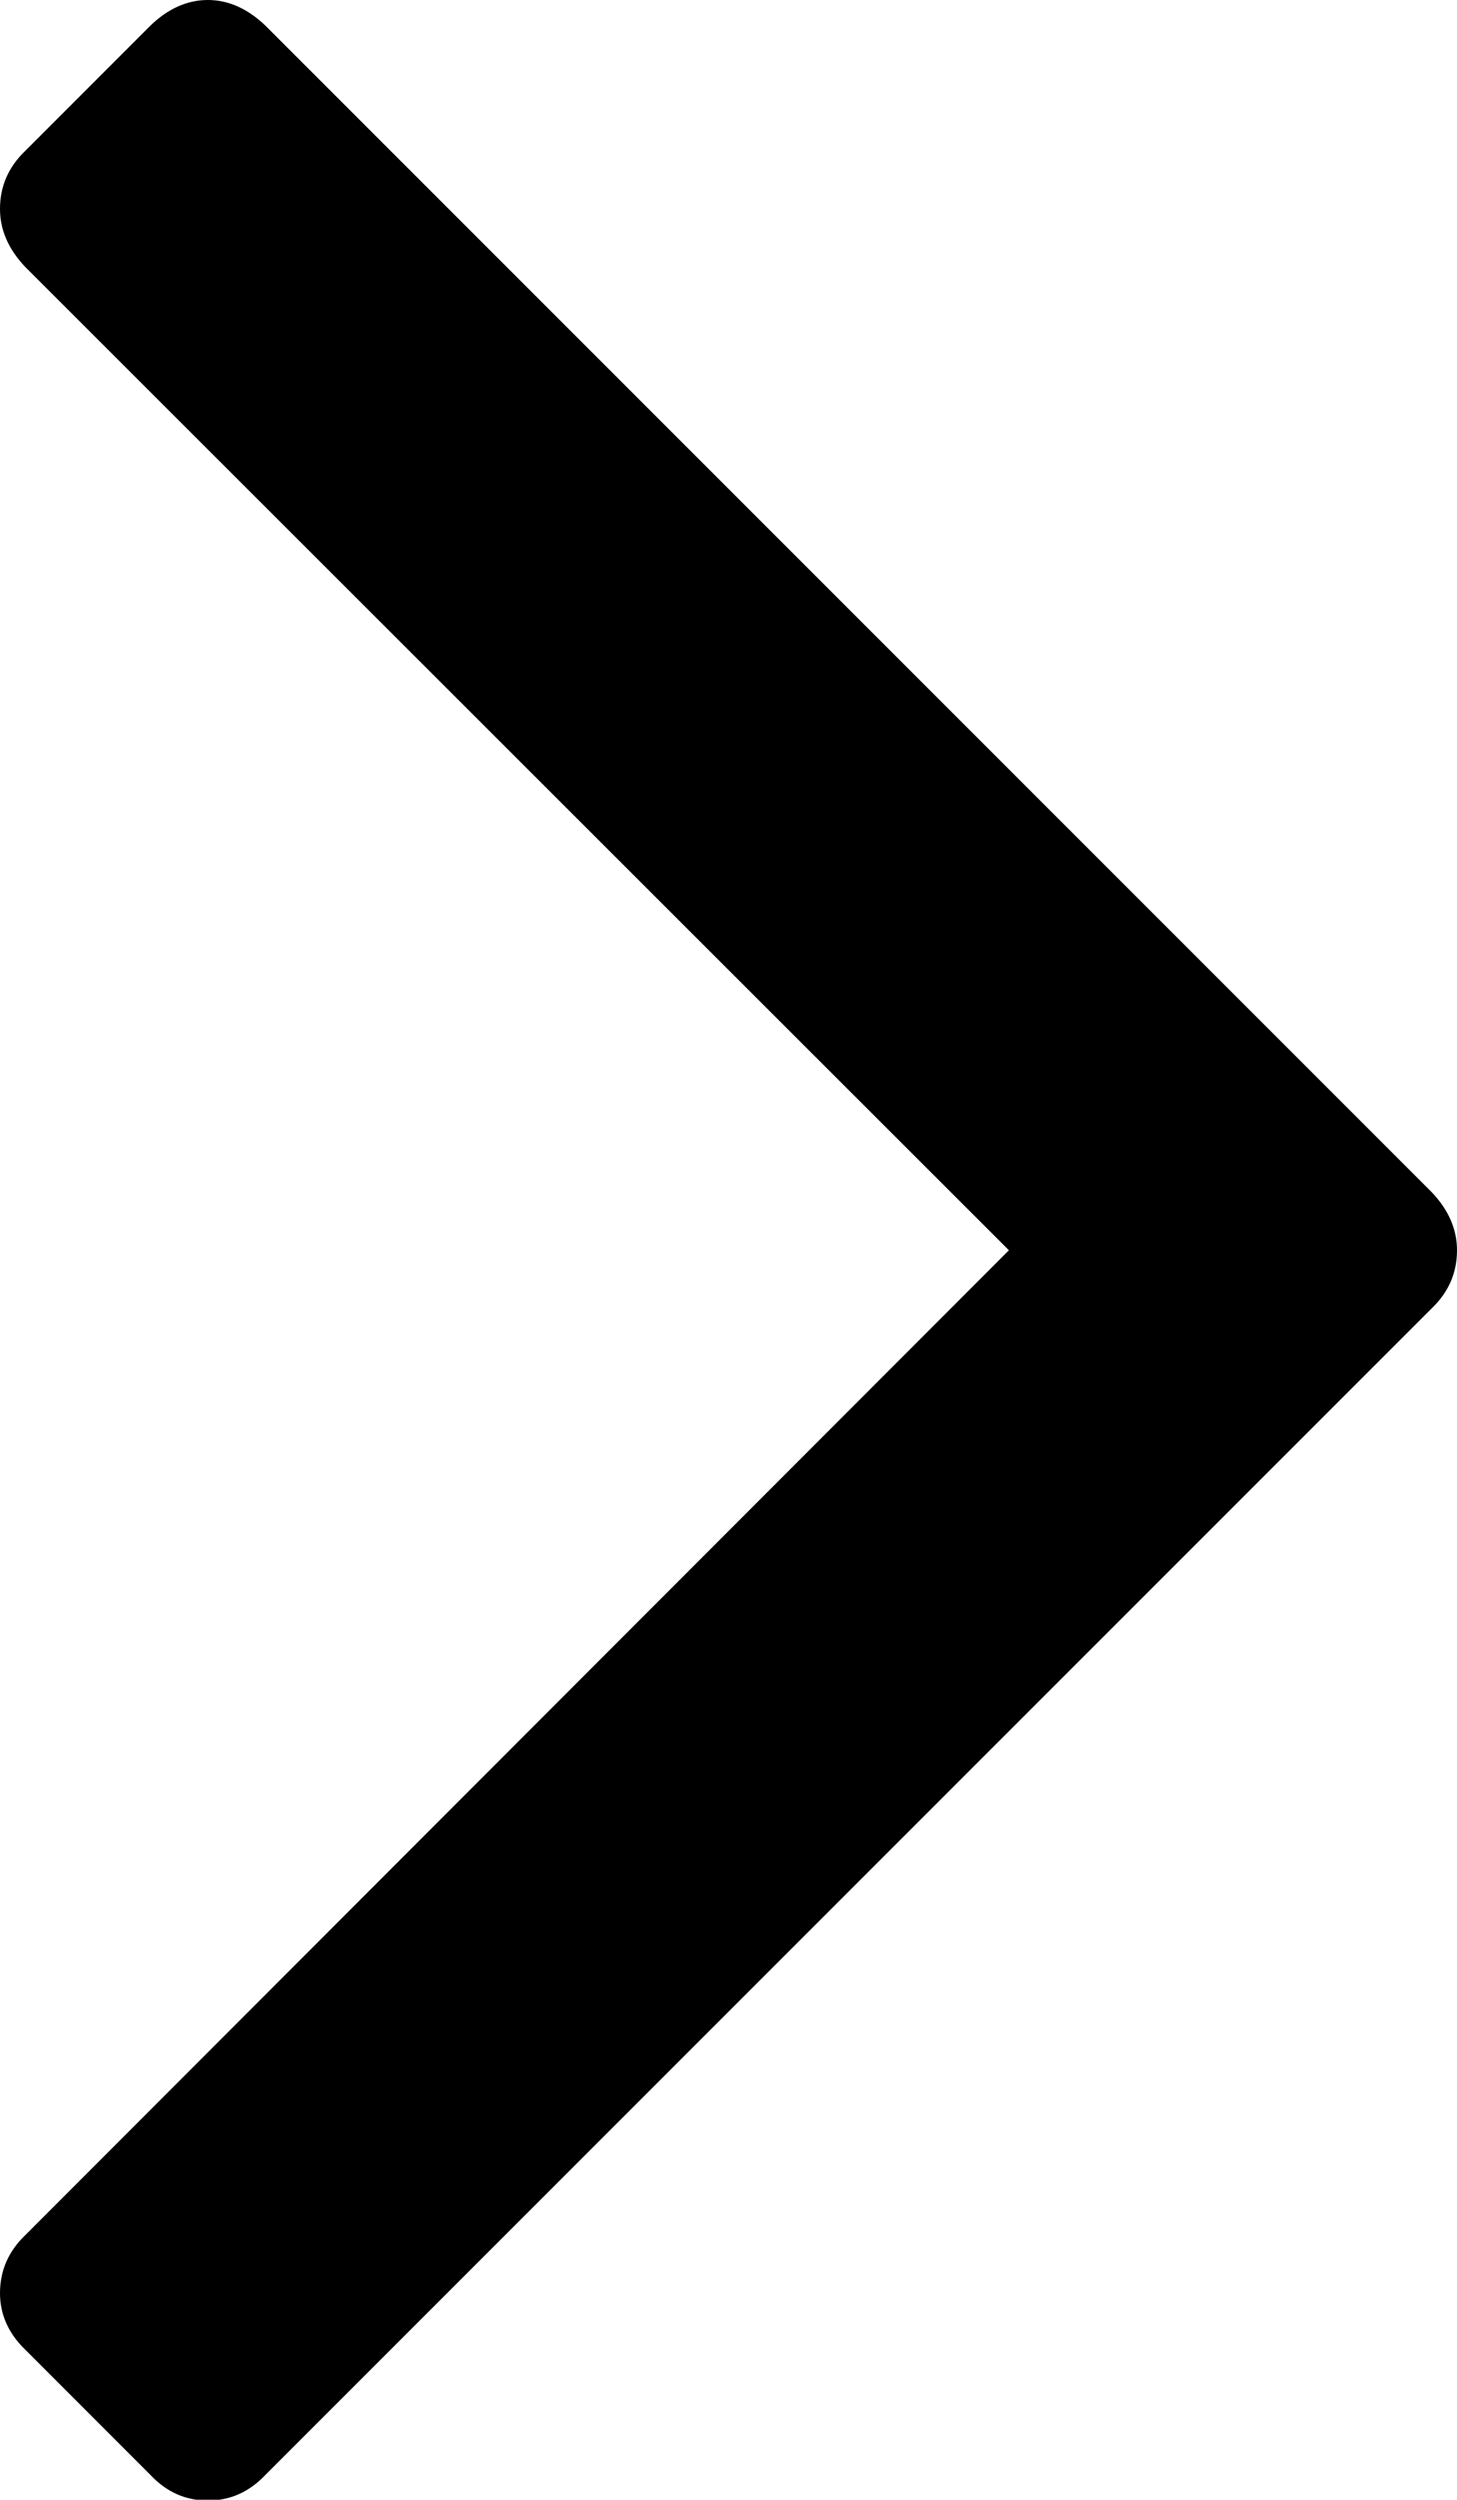 <svg xmlns:xlink="http://www.w3.org/1999/xlink" xmlns="http://www.w3.org/2000/svg" fill="none" fill-rule="evenodd" stroke="black" stroke-width="0.501" stroke-linejoin="bevel" stroke-miterlimit="10" font-family="Times New Roman" font-size="16" style="font-variant-ligatures:none" width="9.072pt" height="15.555pt" viewBox="370.471 -4401.18 9.072 15.555"><defs>	</defs><g id="Layer 1" transform="scale(1 -1)"><g id="Group" fill-rule="nonzero" stroke-linejoin="round" stroke-linecap="round" stroke="none" stroke-width="0.836" fill="#000000"><g id="Group_1"><path d="M 370.627,4400.24 C 370.523,4400.14 370.471,4400.02 370.471,4399.88 C 370.471,4399.75 370.523,4399.63 370.627,4399.52 L 376.753,4393.4 L 370.627,4387.27 C 370.523,4387.17 370.471,4387.05 370.471,4386.91 C 370.471,4386.78 370.523,4386.66 370.627,4386.56 L 371.407,4385.78 C 371.51,4385.67 371.63,4385.62 371.765,4385.62 C 371.9,4385.62 372.02,4385.67 372.124,4385.78 L 379.387,4393.04 C 379.491,4393.14 379.543,4393.26 379.543,4393.4 C 379.543,4393.53 379.491,4393.65 379.387,4393.76 L 372.124,4401.02 C 372.02,4401.12 371.9,4401.18 371.765,4401.18 C 371.63,4401.18 371.51,4401.12 371.407,4401.02 L 370.627,4400.24 Z" marker-start="none" marker-end="none"></path></g></g></g></svg>